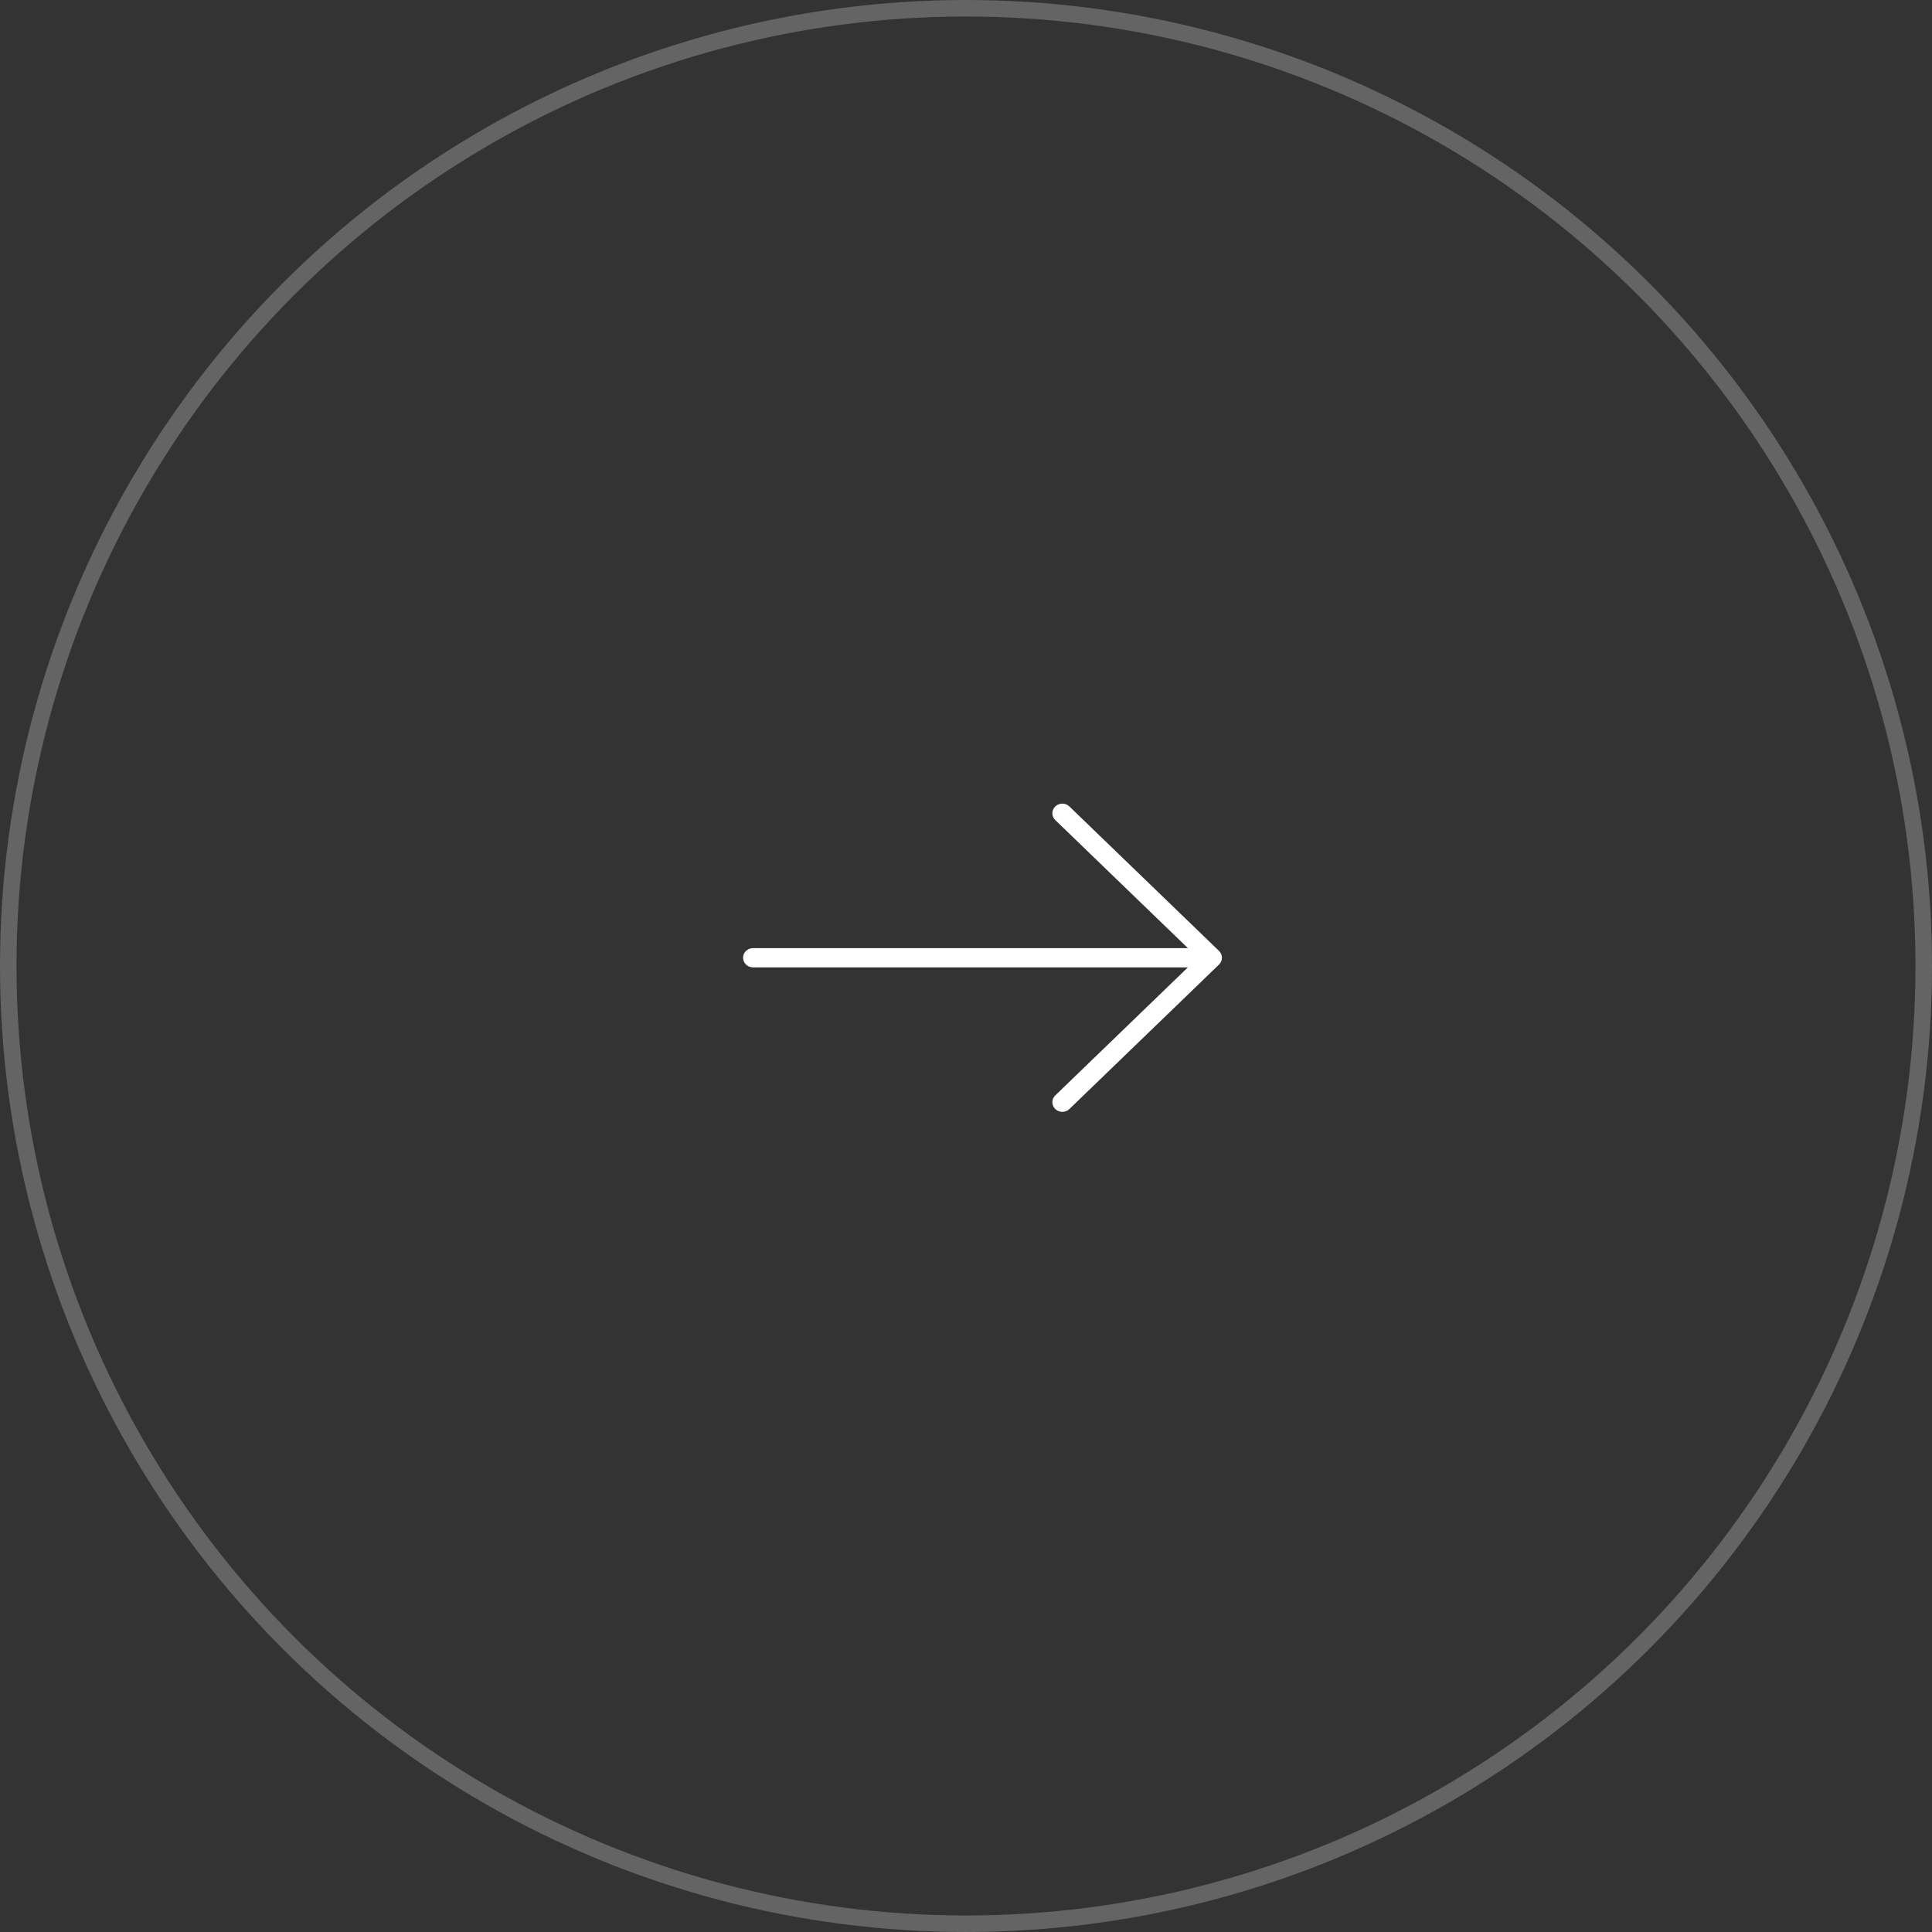 <svg width="117" height="117" viewBox="0 0 117 117" fill="none" xmlns="http://www.w3.org/2000/svg">
<rect x="0" y="0" width="117" height="117" fill="#333333" stroke="none"/>
<circle cx="58.5" cy="58.5" r="58" stroke="#C4C4C4" stroke-opacity="0.34"/>
<g clip-path="url(#clip0_289_4)">
<path d="M73.823 57.587L64.76 48.837C64.525 48.61 64.142 48.61 63.906 48.837C63.67 49.065 63.67 49.435 63.906 49.662L71.937 57.417H45.604C45.27 57.417 45 57.678 45 58C45 58.322 45.27 58.583 45.604 58.583H71.937L63.906 66.338C63.67 66.565 63.67 66.935 63.906 67.162C64.024 67.276 64.179 67.333 64.333 67.333C64.488 67.333 64.642 67.276 64.761 67.162L73.823 58.412C74.059 58.185 74.059 57.815 73.823 57.587Z" fill="white"/>
</g>
<defs>
<clipPath id="clip0_289_4">
<rect width="29" height="28" fill="white" transform="translate(45 44)"/>
</clipPath>
</defs>
</svg>
